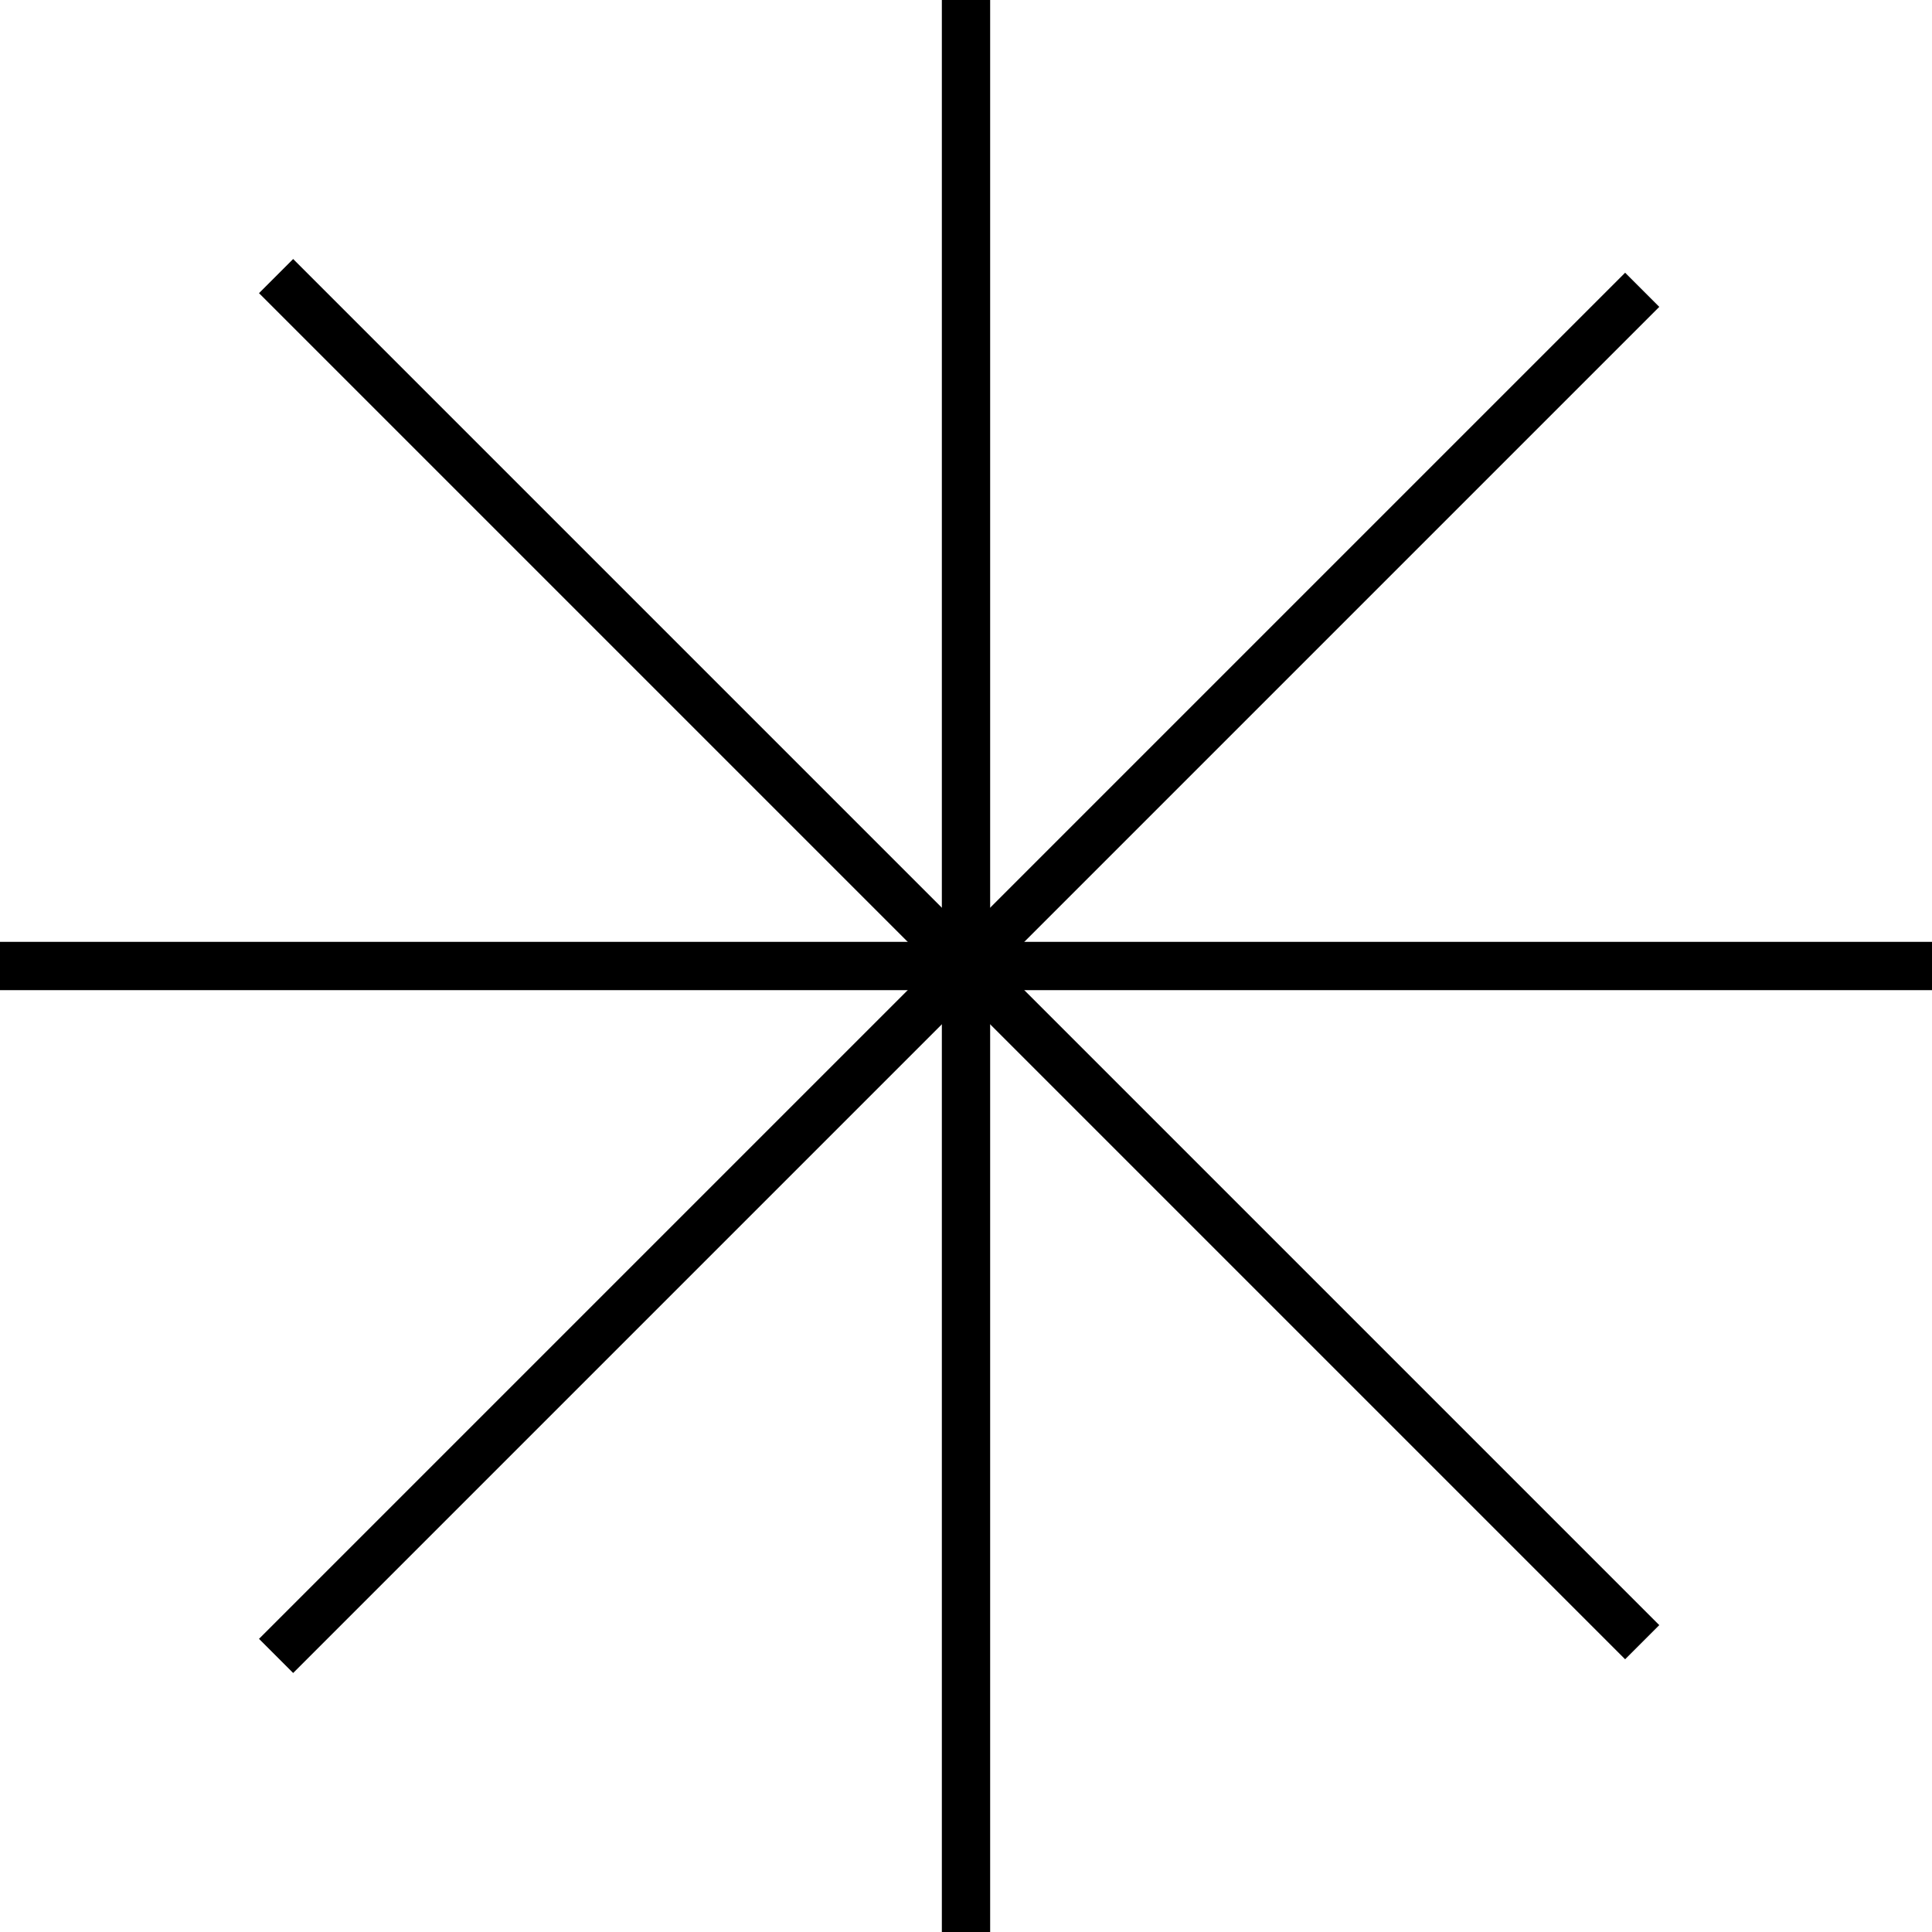 <svg width="40" height="40" viewBox="0 0 40 40" fill="none" xmlns="http://www.w3.org/2000/svg">
    <path d="M20 0V40" stroke="black"/>
    <path d="M40 20L-5.96046e-07 20" stroke="black"/>
    <path d="M34 6L5.716 34.284" stroke="black"/>
    <path d="M34 34L5.716 5.716" stroke="black"/>
</svg>
